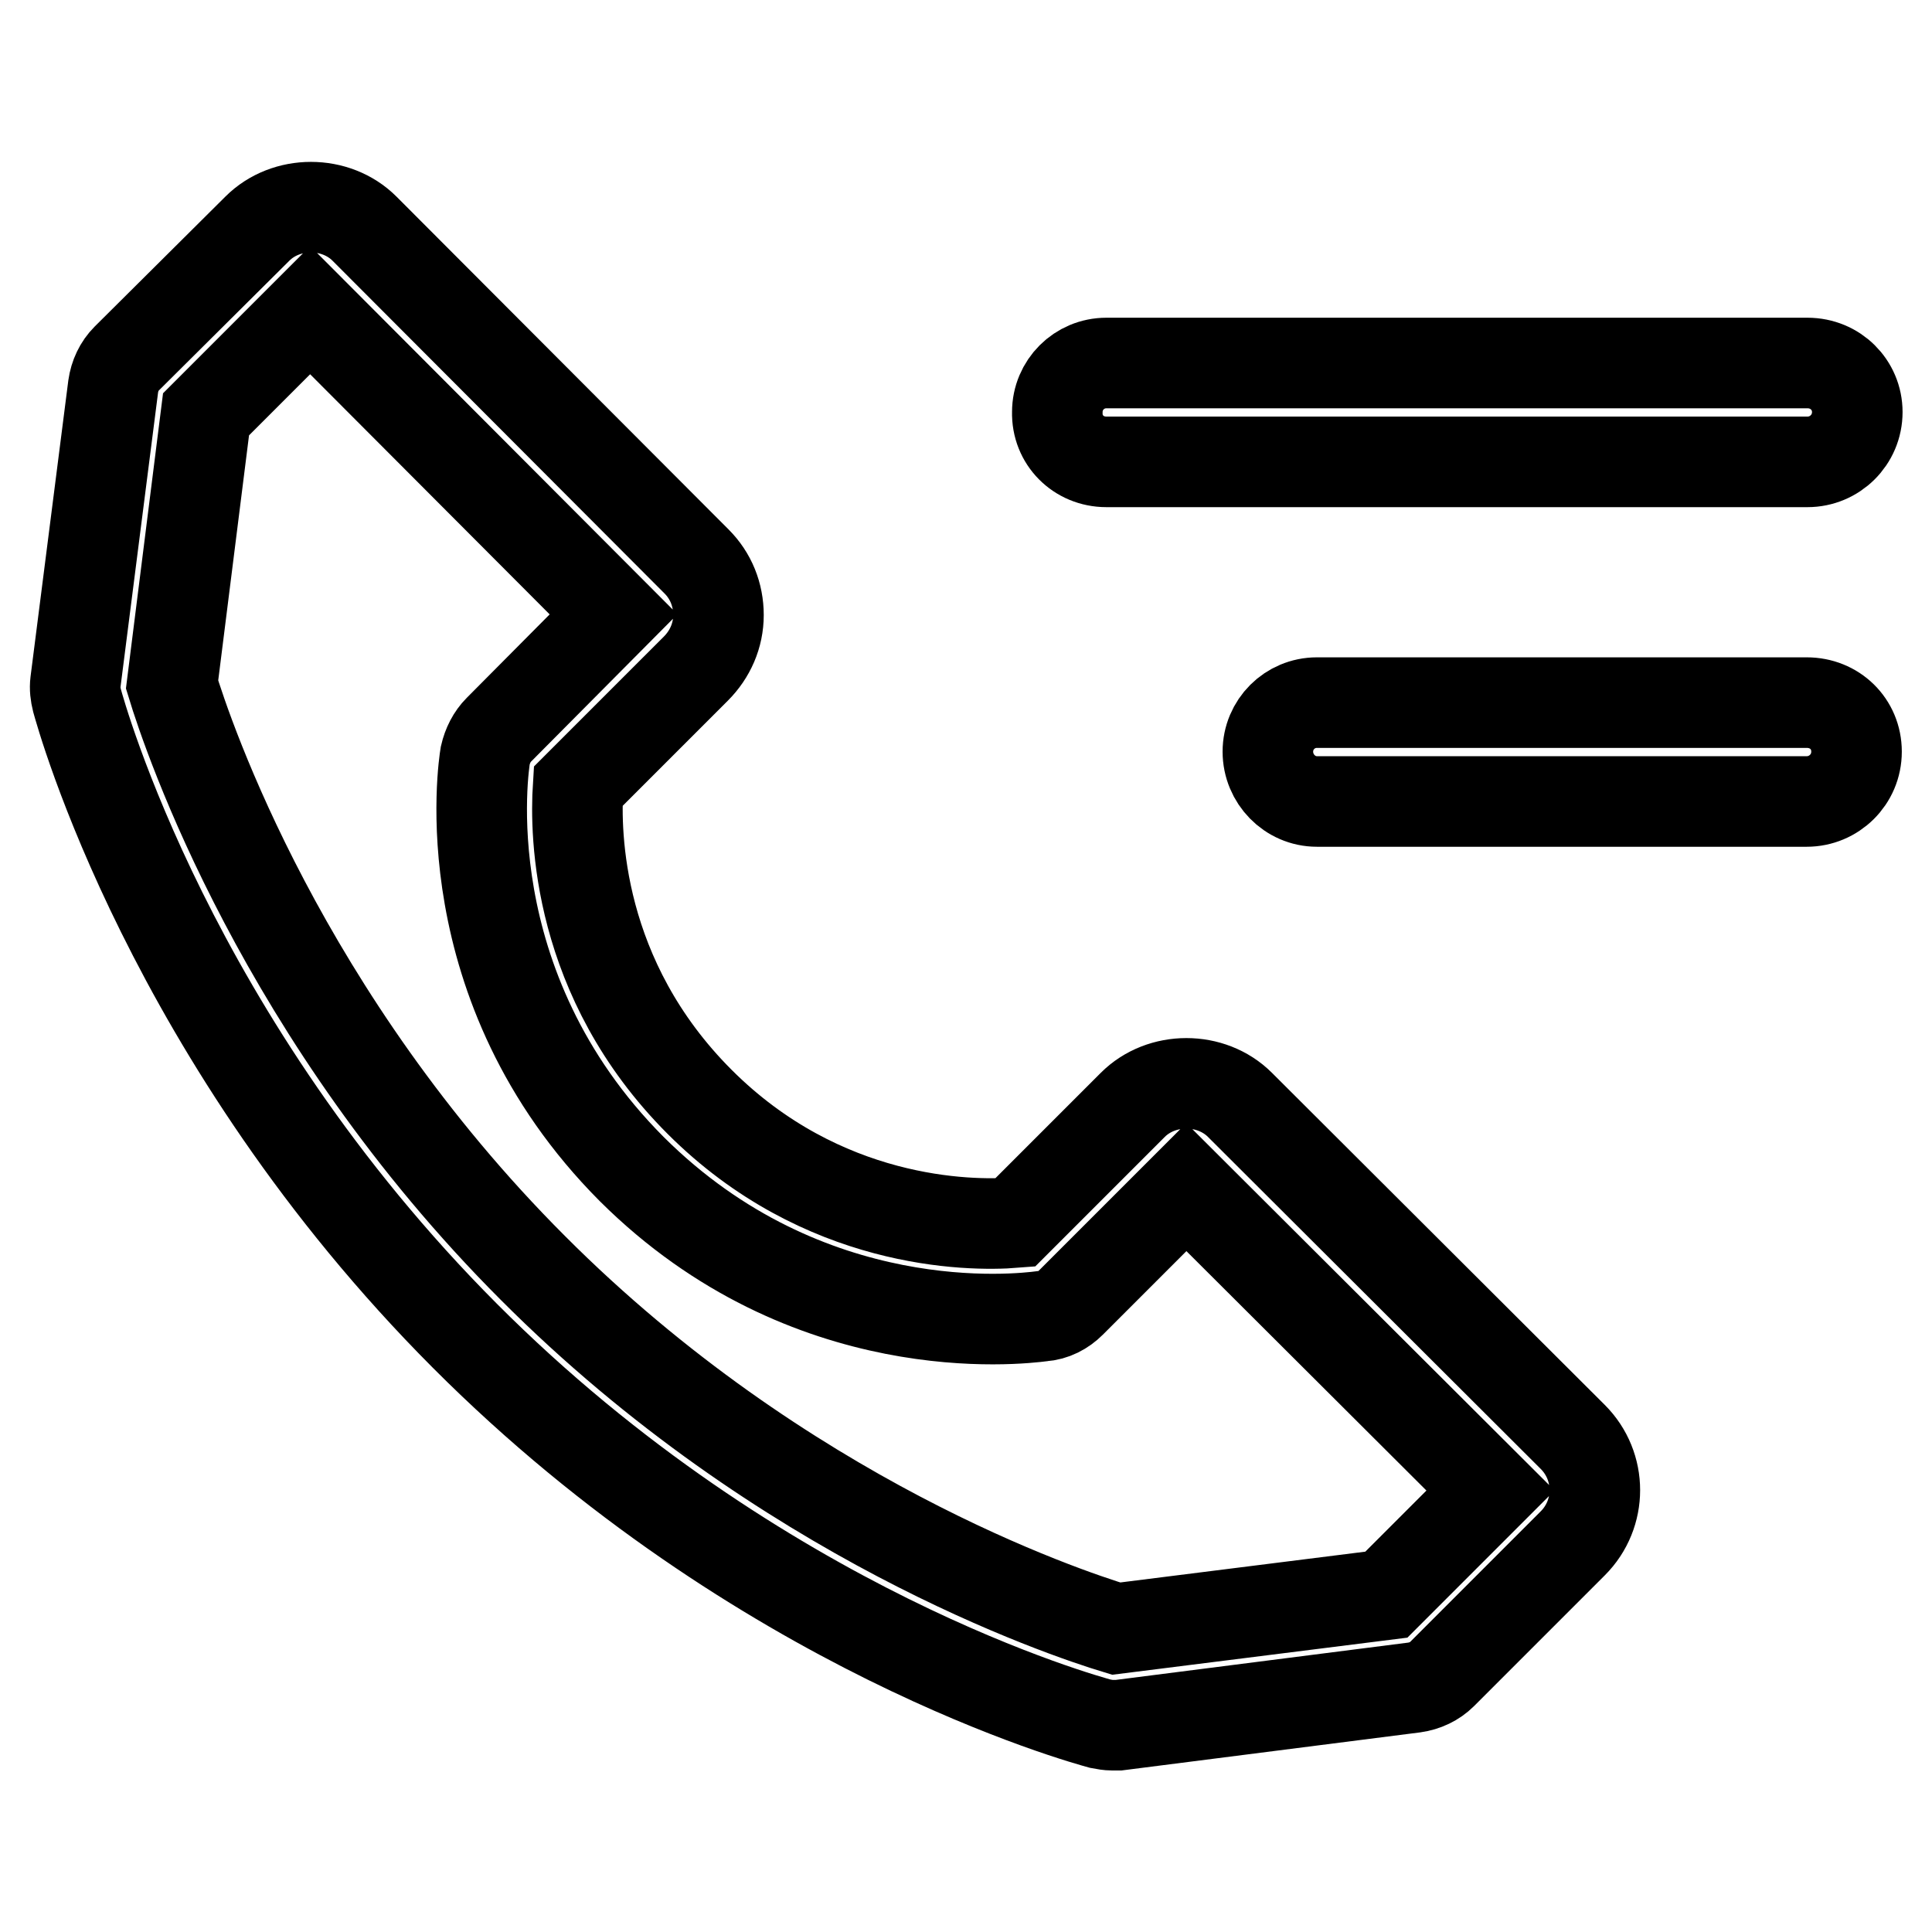 <?xml version="1.0" encoding="utf-8"?>
<!-- Svg Vector Icons : http://www.onlinewebfonts.com/icon -->
<!DOCTYPE svg PUBLIC "-//W3C//DTD SVG 1.1//EN" "http://www.w3.org/Graphics/SVG/1.1/DTD/svg11.dtd">
<svg version="1.1" xmlns="http://www.w3.org/2000/svg" xmlns:xlink="http://www.w3.org/1999/xlink" x="0px" y="0px" viewBox="0 0 256 256" enable-background="new 0 0 256 256" xml:space="preserve">
<g> <path stroke-width="12" fill-opacity="0" stroke="#000000"  d="M164.3,146.4c-3.8-3.8-10.4-3.8-14.2,0L134.5,162c-6.2,0.5-25.6,0.2-41.8-16 c-16.3-16.3-16.5-35.5-16.1-41.8l15.6-15.6c1.9-1.9,3-4.4,3-7.1c0-2.7-1-5.2-2.9-7.1l-44-44.1c-3.8-3.8-10.4-3.8-14.2,0L16.8,47.5 c-1,1-1.6,2.3-1.8,3.7l-5,39.2c-0.1,0.8,0,1.6,0.2,2.4c0.5,1.8,12.3,45,51.4,84.2c39.1,39.2,82.4,50.9,84.2,51.4 c0.5,0.1,1.1,0.2,1.6,0.2c0.3,0,0.5,0,0.8,0l39.2-5c1.4-0.2,2.7-0.8,3.7-1.8l17.3-17.3c3.9-3.9,3.9-10.2,0-14.1L164.3,146.4 L164.3,146.4z M183.7,211.3l-35.8,4.5c-6.9-2.1-44.1-14.5-77.3-47.8c-33.2-33.2-45.7-70.4-47.8-77.3l4.5-35.8l13.8-13.8l40.2,40.3 L66.1,96.7c-0.9,0.9-1.5,2.1-1.8,3.4c-0.2,1.2-4.8,30.5,19.4,54.8c23.3,23.2,51.3,19.9,54.4,19.5c1.5-0.1,2.8-0.8,3.8-1.8 l15.3-15.3l40.3,40.2L183.7,211.3L183.7,211.3z M146.6,61.2h92.9c3.6,0,6.6-2.9,6.6-6.6c0-3.6-2.9-6.5-6.6-6.5h-92.9 c-3.6,0-6.5,2.9-6.5,6.5C140,58.3,142.9,61.2,146.6,61.2z M239.4,93.1h-64.9c-3.6,0-6.5,2.9-6.5,6.5s2.9,6.6,6.5,6.6h64.9 c3.6,0,6.6-2.9,6.6-6.6S243.1,93.1,239.4,93.1z"/></g>
</svg>